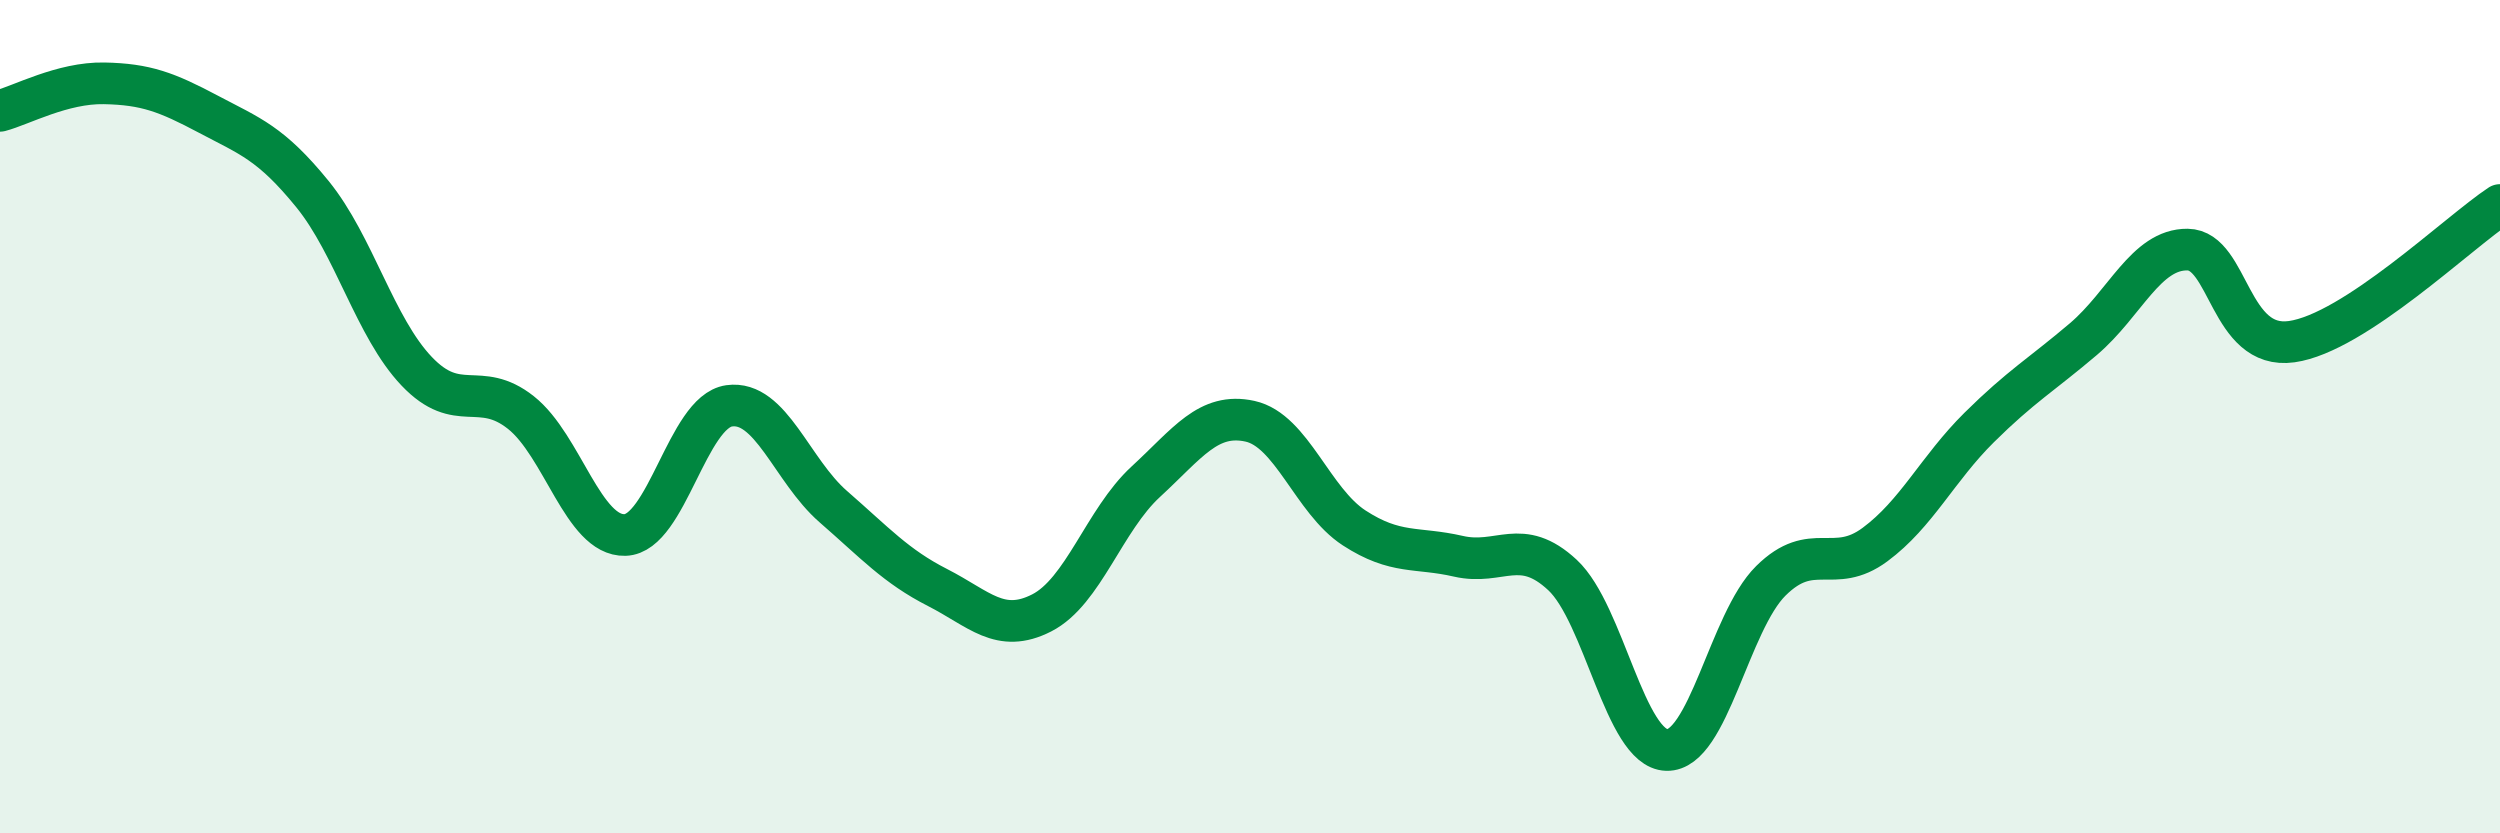 
    <svg width="60" height="20" viewBox="0 0 60 20" xmlns="http://www.w3.org/2000/svg">
      <path
        d="M 0,2.66 C 0.5,2.53 1.5,1.98 2.5,2 C 3.5,2.02 4,2.21 5,2.74 C 6,3.27 6.5,3.43 7.5,4.66 C 8.5,5.89 9,7.86 10,8.91 C 11,9.96 11.5,9.11 12.5,9.9 C 13.5,10.69 14,12.87 15,12.84 C 16,12.81 16.5,9.88 17.5,9.74 C 18.5,9.6 19,11.29 20,12.16 C 21,13.03 21.5,13.59 22.5,14.1 C 23.5,14.61 24,15.22 25,14.71 C 26,14.2 26.5,12.48 27.5,11.56 C 28.5,10.64 29,9.89 30,10.11 C 31,10.33 31.5,12.02 32.5,12.67 C 33.5,13.32 34,13.12 35,13.35 C 36,13.58 36.5,12.87 37.5,13.8 C 38.5,14.73 39,17.97 40,18 C 41,18.03 41.5,14.93 42.5,13.94 C 43.5,12.95 44,13.81 45,13.07 C 46,12.33 46.5,11.25 47.5,10.26 C 48.5,9.27 49,8.99 50,8.14 C 51,7.29 51.5,5.98 52.5,5.99 C 53.5,6 53.5,8.41 55,8.2 C 56.5,7.99 59,5.58 60,4.92L60 20L0 20Z"
        fill="#008740"
        opacity="0.1"
        stroke-linecap="round"
        stroke-linejoin="round"
      />
      <path
        d="M 0,2.66 C 0.5,2.53 1.5,1.98 2.5,2 C 3.5,2.02 4,2.21 5,2.74 C 6,3.27 6.5,3.43 7.5,4.66 C 8.5,5.89 9,7.86 10,8.91 C 11,9.96 11.5,9.11 12.5,9.9 C 13.5,10.69 14,12.87 15,12.84 C 16,12.81 16.5,9.88 17.5,9.74 C 18.5,9.6 19,11.29 20,12.16 C 21,13.03 21.5,13.59 22.5,14.1 C 23.5,14.61 24,15.22 25,14.71 C 26,14.2 26.5,12.48 27.5,11.56 C 28.5,10.64 29,9.89 30,10.11 C 31,10.33 31.5,12.02 32.5,12.67 C 33.5,13.32 34,13.12 35,13.35 C 36,13.58 36.5,12.87 37.5,13.8 C 38.5,14.73 39,17.97 40,18 C 41,18.03 41.5,14.93 42.5,13.94 C 43.5,12.95 44,13.81 45,13.07 C 46,12.33 46.5,11.25 47.5,10.26 C 48.5,9.27 49,8.99 50,8.14 C 51,7.29 51.5,5.98 52.5,5.99 C 53.5,6 53.5,8.41 55,8.2 C 56.5,7.99 59,5.58 60,4.92"
        stroke="#008740"
        stroke-width="1"
        fill="none"
        stroke-linecap="round"
        stroke-linejoin="round"
      />
    </svg>
  